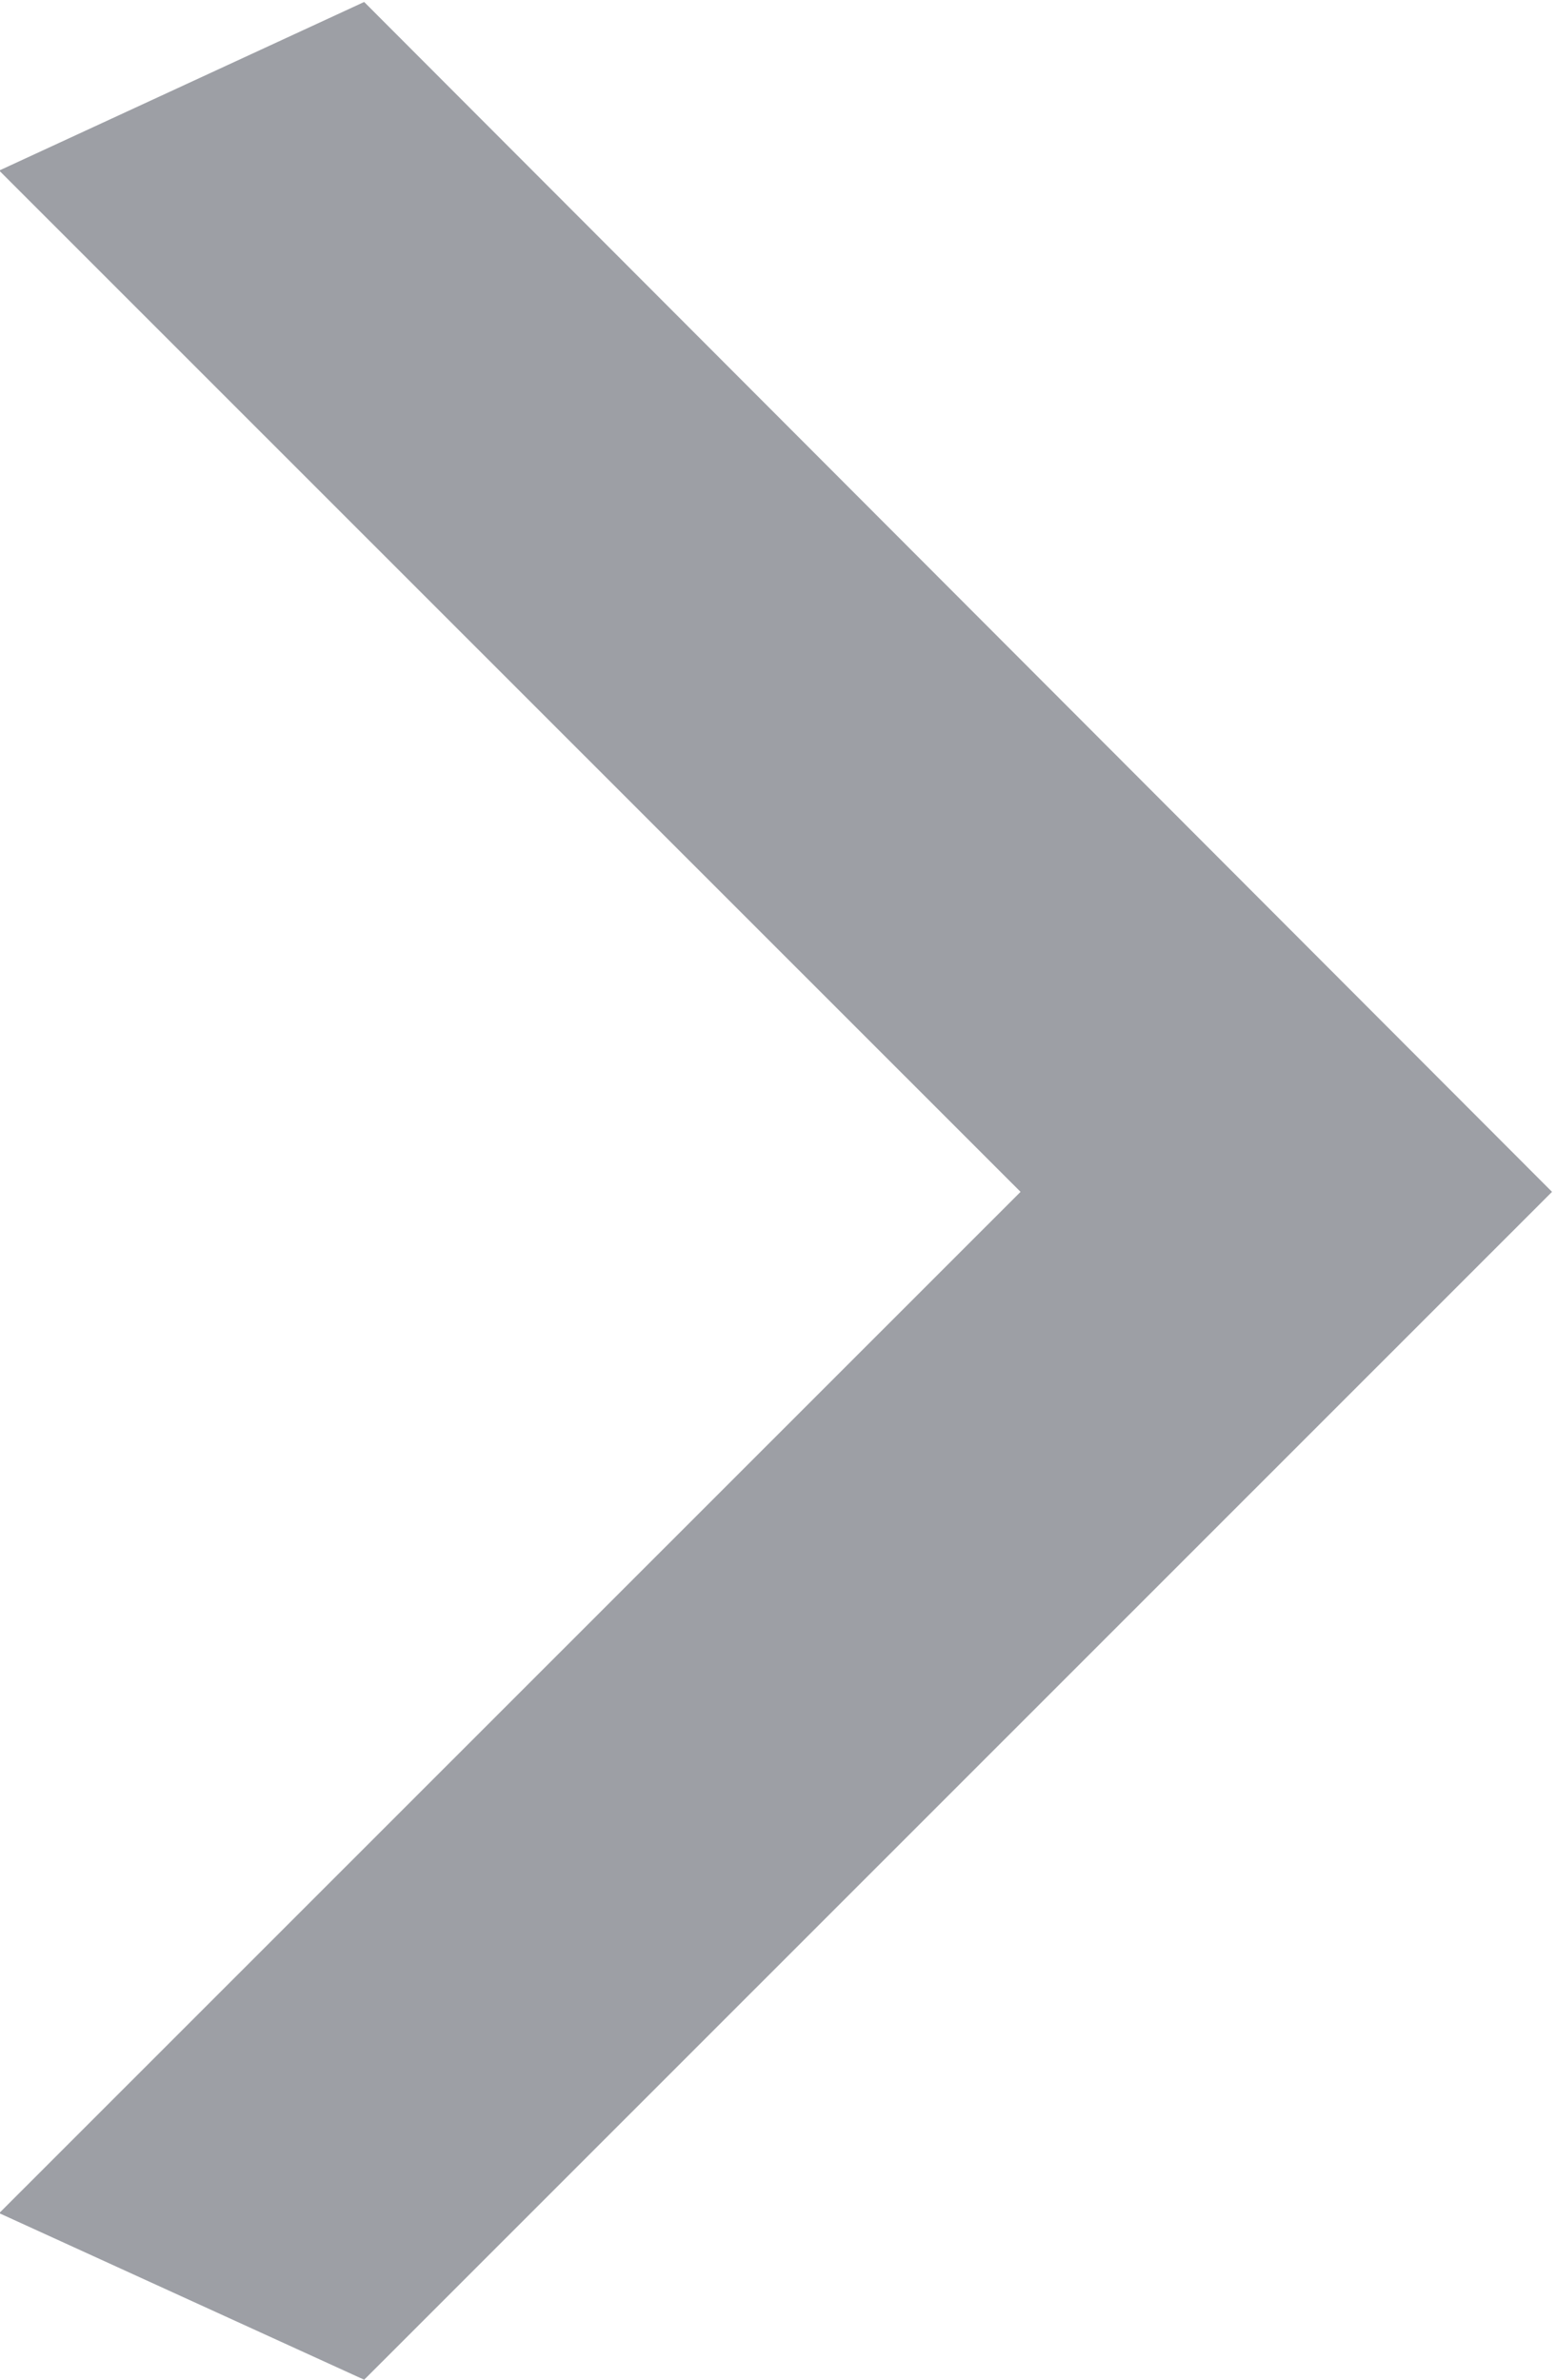 <svg xmlns="http://www.w3.org/2000/svg" width="7.844" height="12" viewBox="0 0 7.844 12"><defs><style>.cls-1{fill:#9d9fa5;fill-rule:evenodd}</style></defs><path id="Shape_29_copy_5" data-name="Shape 29 copy 5" class="cls-1" d="M975.431 6089l-1.841-.84 5.152-5.15-5.152-5.15 1.841-.85 5.992 6z" transform="translate(-973.594 -6077)"/></svg>
